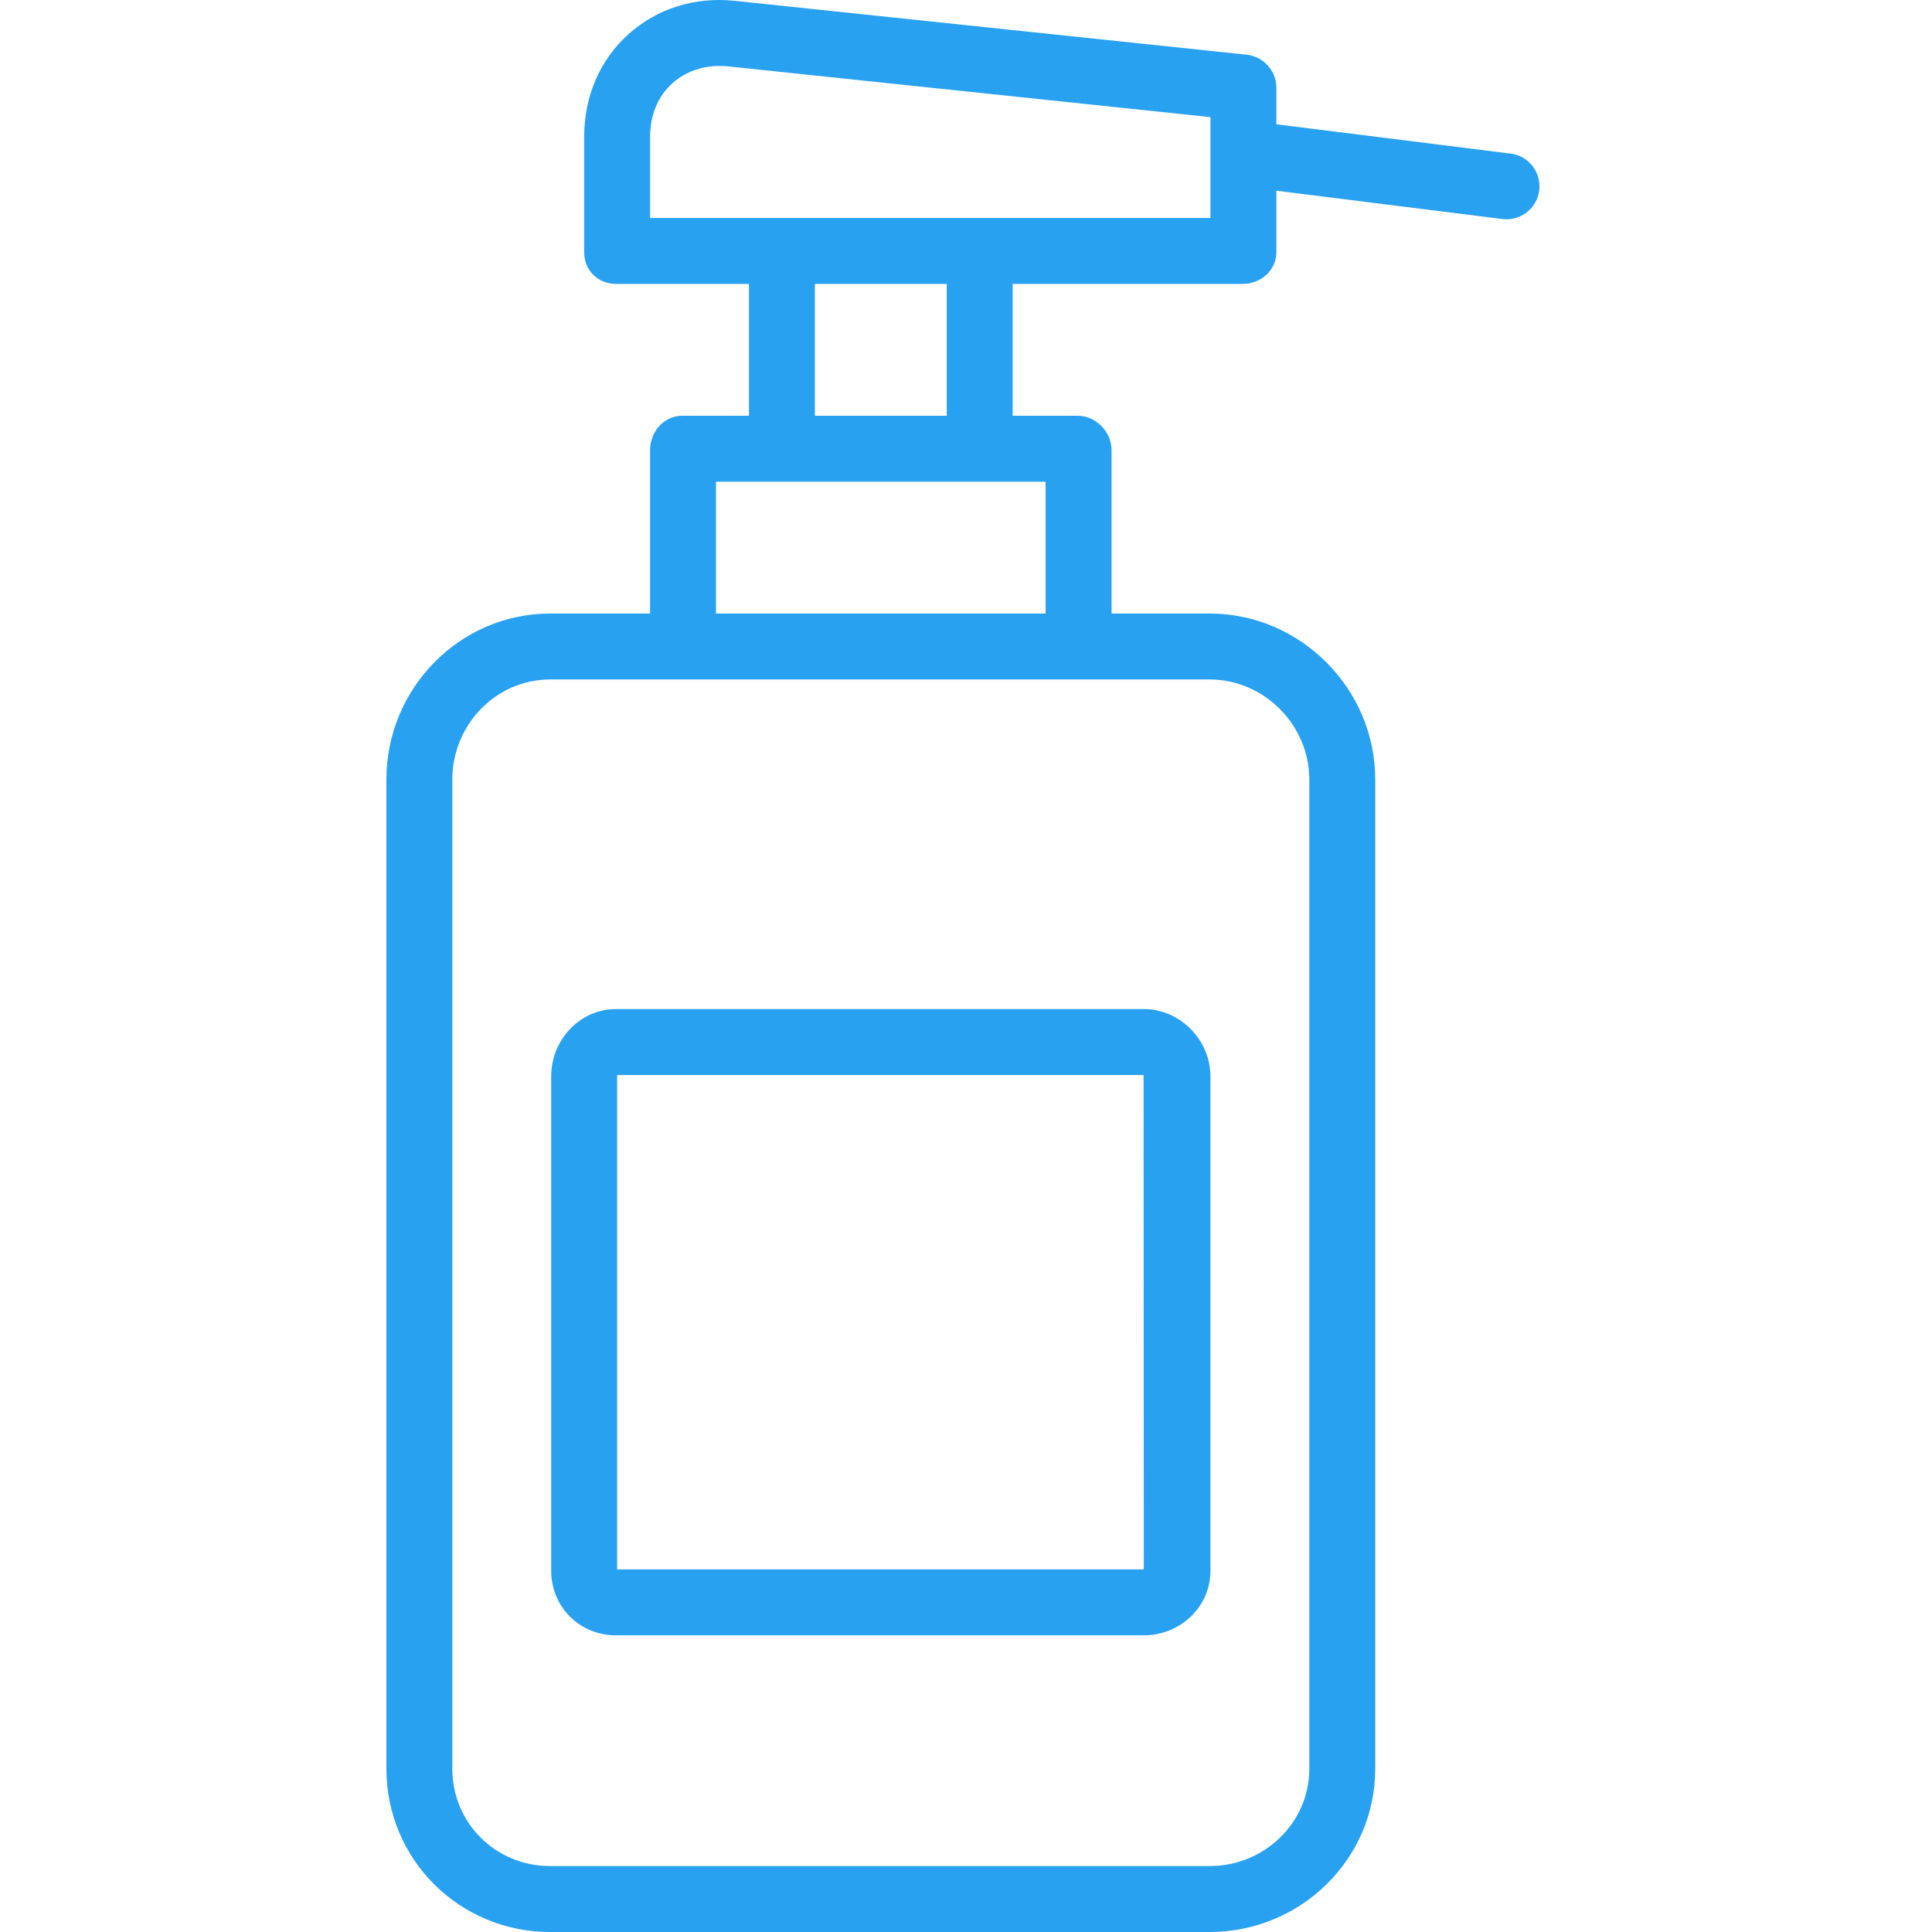 <svg xmlns="http://www.w3.org/2000/svg" width="300" height="300" viewBox="0 0 300 300" fill="none"><path d="M234.583 23.856L198.192 19.298V13.579C198.192 10.96 196.143 8.763 193.538 8.489L114.091 0.129C107.855 -0.522 102.019 1.322 97.562 5.335C93.108 9.345 90.709 14.999 90.709 21.257V39.17C90.709 41.997 92.858 44.087 95.684 44.087H116.3V64.561H105.921C103.094 64.561 100.946 67.053 100.946 69.88V95.27H85.432C71.33 95.27 60 106.939 60 121.036V274.636C60 288.732 71.33 300 85.432 300H187.829C201.932 300 213.547 288.732 213.547 274.636V121.036C213.547 106.939 201.931 95.27 187.829 95.27H172.602V69.88C172.602 67.053 170.167 64.561 167.34 64.561H157.247V44.087H192.932C195.758 44.087 198.193 41.997 198.193 39.17V29.614L233.314 34.012C233.53 34.04 233.708 34.052 233.919 34.052C236.463 34.052 238.686 32.158 239.01 29.569C239.36 26.763 237.388 24.205 234.583 23.856ZM187.828 105.506C196.286 105.506 203.31 112.584 203.31 121.036V274.636C203.31 283.088 196.286 289.763 187.828 289.763H85.431C76.973 289.763 70.236 283.088 70.236 274.636V121.036C70.236 112.584 76.973 105.506 85.431 105.506H105.92H167.339H187.828ZM162.364 74.797V95.27H111.181V74.797H121.275H151.984H162.364ZM126.536 64.56V44.087H147.01V64.561L126.536 64.56ZM187.955 33.85H151.985H121.275H100.945V21.256C100.945 17.938 102.123 14.985 104.393 12.942C106.666 10.895 109.778 9.961 113.092 10.309L187.955 18.187V33.85Z" fill="#28A1F0"></path><path d="M177.61 156.688H95.65C90.024 156.688 85.591 161.481 85.591 167.125V243.9C85.591 249.544 90.024 253.935 95.65 253.935H177.61C183.235 253.935 187.956 249.544 187.956 243.9V167.125C187.956 161.481 183.235 156.688 177.61 156.688ZM95.827 243.699V166.925H177.576L177.61 243.699H95.827Z" fill="#28A1F0"></path></svg>